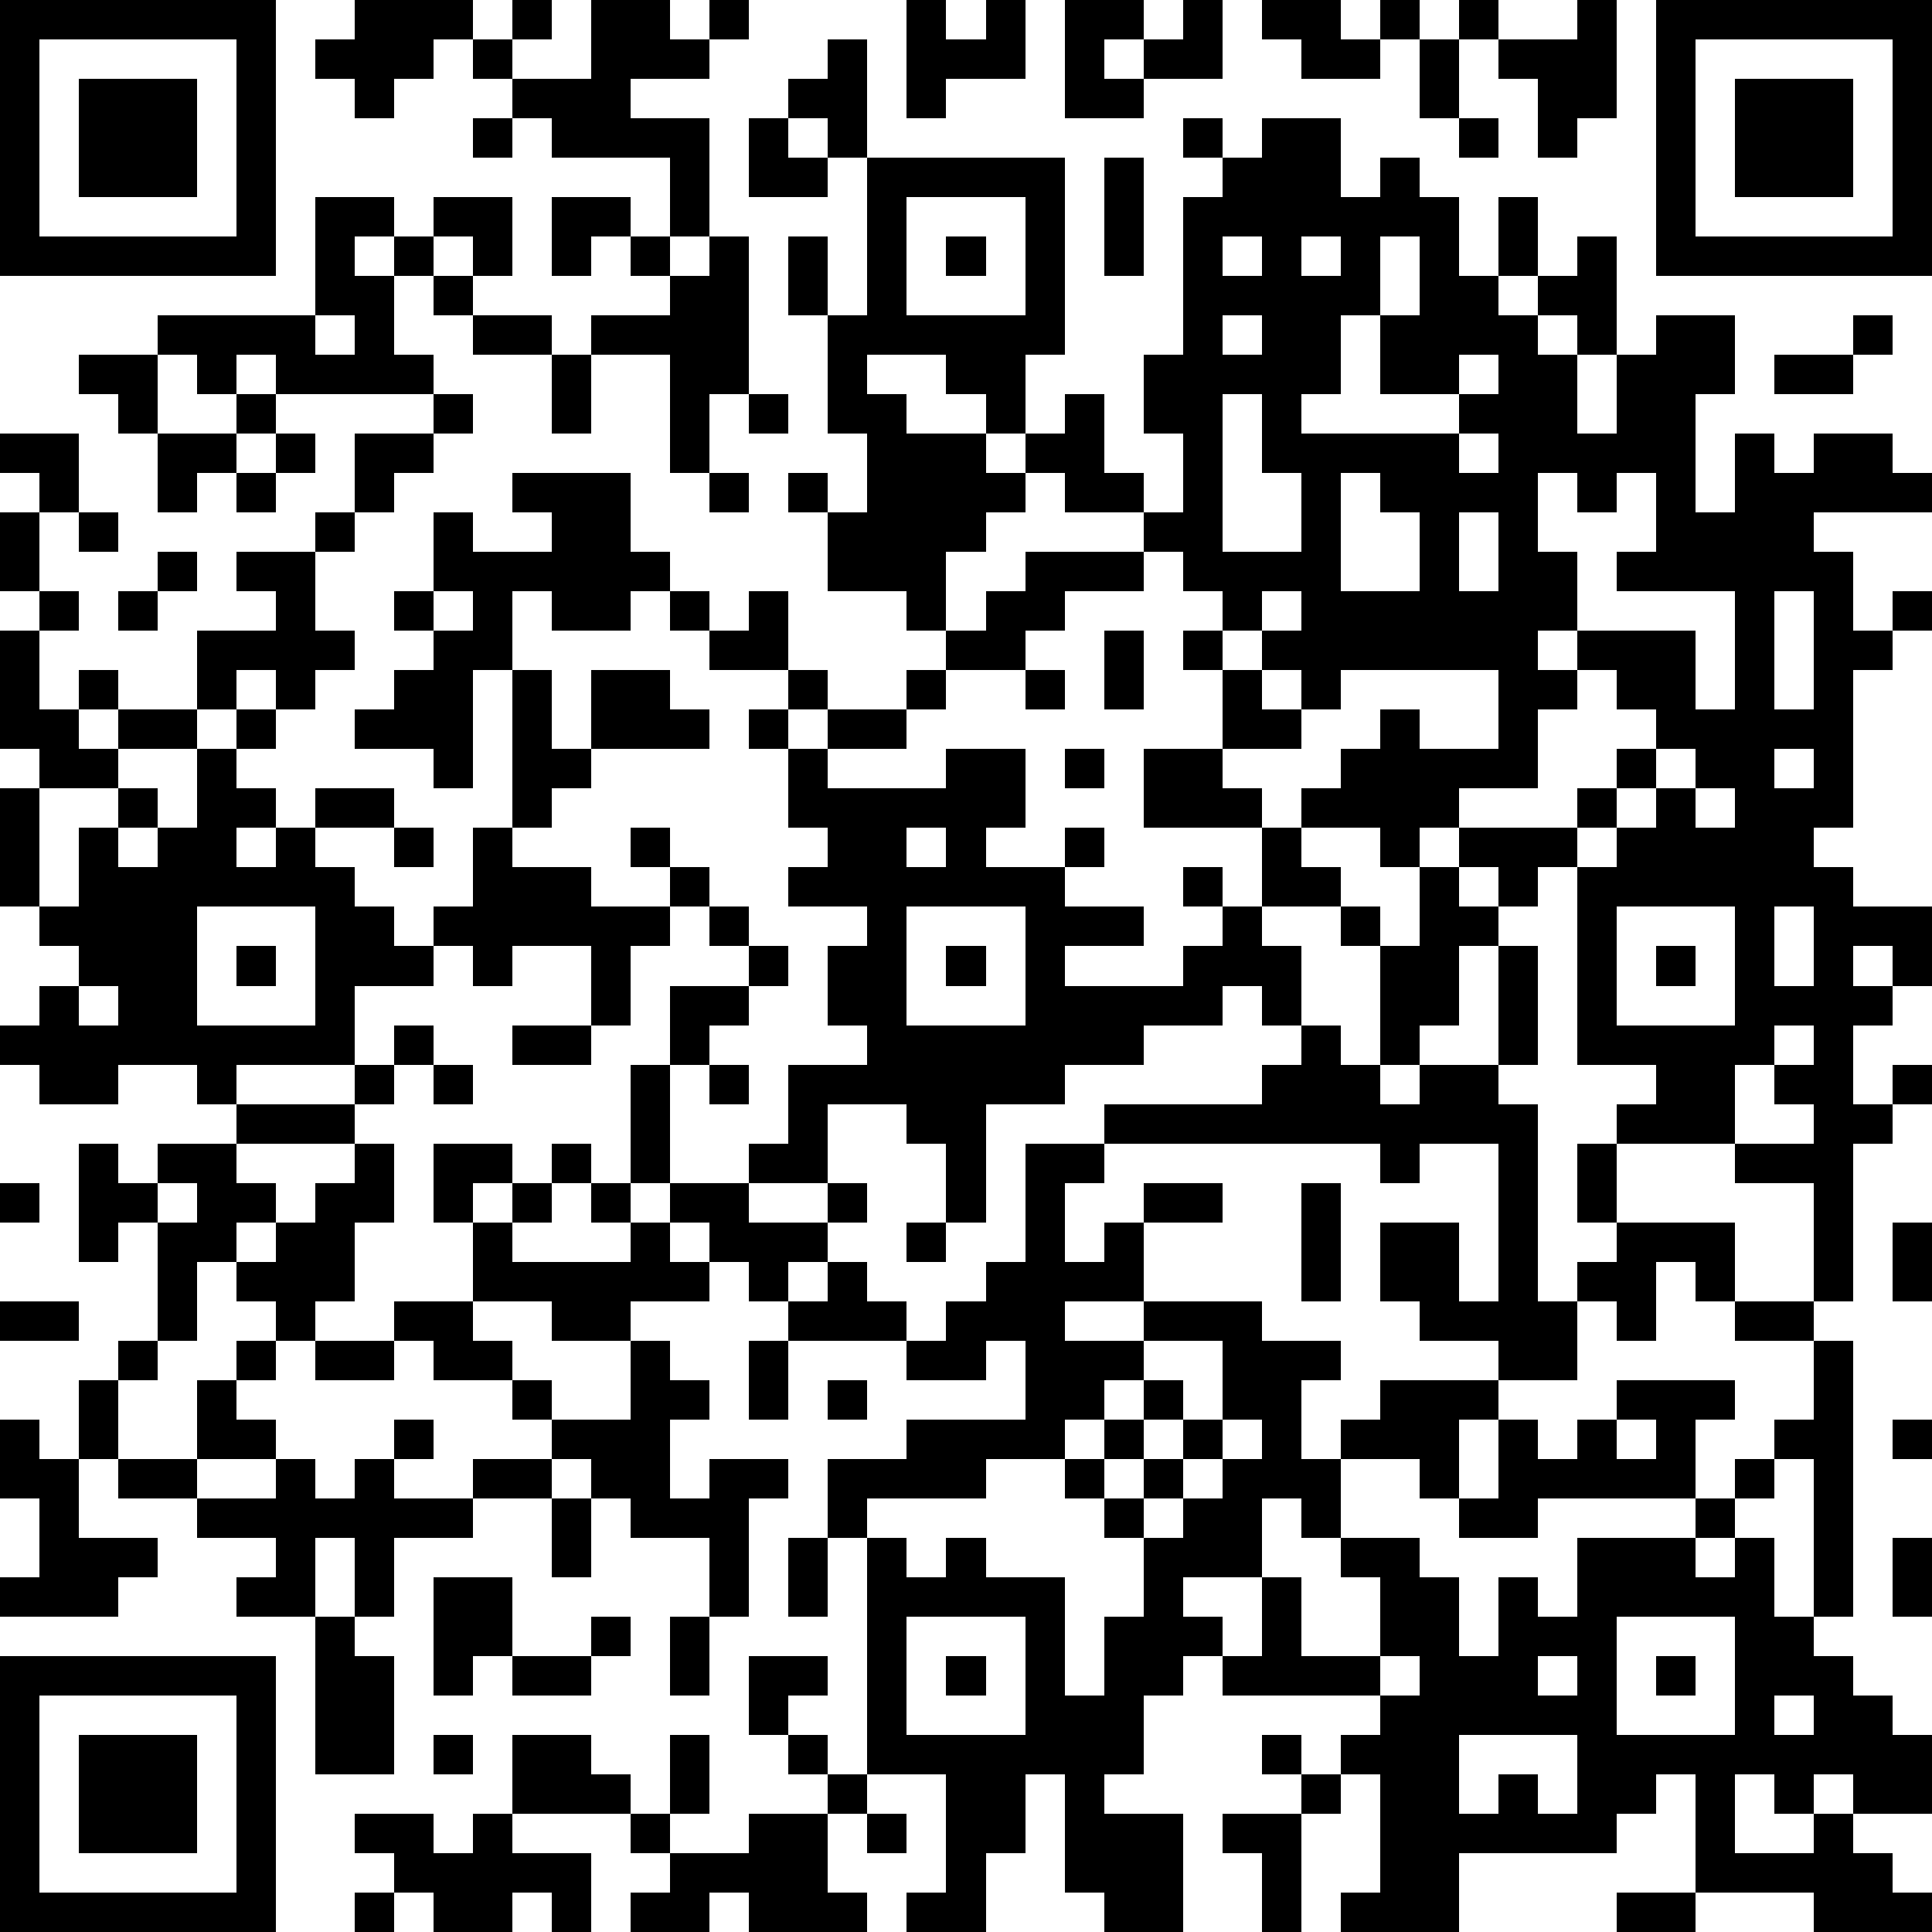 <?xml version="1.0" standalone="yes"?><svg version="1.1" xmlns="http://www.w3.org/2000/svg" xmlns:xlink="http://www.w3.org/1999/xlink" xmlns:ev="http://www.w3.org/2001/xml-events" width="196" height="196" shape-rendering="crispEdges"><path d="M0 0h7v7h-7zM9 0h3v1h-1v1h-1v1h-1v-1h-1v-1h1zM13 0h1v1h-1zM15 0h2v1h1v-1h1v1h-1v1h-2v1h2v3h-1v-2h-3v-1h-1v-1h-1v-1h1v1h2zM23 0h1v1h1v-1h1v2h-2v1h-1zM27 0h2v1h-1v1h1v-1h1v-1h1v2h-2v1h-2zM32 0h2v1h1v-1h1v1h-1v1h-2v-1h-1zM37 0h1v1h-1zM40 0h1v3h-1v1h-1v-2h-1v-1h2zM42 0h7v7h-7zM1 1v5h5v-5zM21 1h1v3h-1v-1h-1v-1h1zM36 1h1v2h-1zM43 1v5h5v-5zM2 2h3v3h-3zM44 2h3v3h-3zM12 3h1v1h-1zM19 3h1v1h1v1h-2zM30 3h1v1h-1zM32 3h2v2h1v-1h1v1h1v2h1v-2h1v2h-1v1h1v-1h1v-1h1v3h-1v-1h-1v1h1v2h1v-2h1v-1h2v2h-1v3h1v-2h1v1h1v-1h2v1h1v1h-3v1h1v2h1v-1h1v1h-1v1h-1v4h-1v1h1v1h2v2h-1v-1h-1v1h1v1h-1v2h1v-1h1v1h-1v1h-1v4h-1v-3h-2v-1h-3v-1h1v-1h-2v-5h-1v1h-1v-1h-1v-1h-1v1h-1v-1h-2v-1h1v-1h1v-1h1v1h2v-2h-4v1h-1v-1h-1v-1h-1v-1h-1v-1h-1v-1h-2v-1h-1v-1h-1v-1h-1v-1h-2v1h1v1h2v1h1v1h-1v1h-1v2h-1v-1h-2v-2h-1v-1h1v1h1v-2h-1v-3h-1v-2h1v2h1v-4h5v5h-1v2h1v-1h1v2h1v1h1v-2h-1v-2h1v-4h1v-1h1zM37 3h1v1h-1zM28 4h1v3h-1zM8 5h2v1h-1v1h1v-1h1v-1h2v2h-1v-1h-1v1h-1v2h1v1h-4v-1h-1v1h-1v-1h-1v-1h4zM14 5h2v1h-1v1h-1zM23 5v3h3v-3zM16 6h1v1h-1zM18 6h1v4h-1v2h-1v-3h-2v-1h2v-1h1zM24 6h1v1h-1zM31 6v1h1v-1zM33 6v1h1v-1zM35 6v2h-1v2h-1v1h4v-1h-2v-2h1v-2zM11 7h1v1h-1zM8 8v1h1v-1zM12 8h2v1h-2zM31 8v1h1v-1zM47 8h1v1h-1zM2 9h2v2h-1v-1h-1zM14 9h1v2h-1zM37 9v1h1v-1zM45 9h2v1h-2zM6 10h1v1h-1zM11 10h1v1h-1zM19 10h1v1h-1zM31 10v4h2v-2h-1v-2zM0 11h2v2h-1v-1h-1zM4 11h2v1h-1v1h-1zM7 11h1v1h-1zM9 11h2v1h-1v1h-1zM37 11v1h1v-1zM6 12h1v1h-1zM13 12h3v2h1v1h-1v1h-2v-1h-1v2h-1v3h-1v-1h-2v-1h1v-1h1v-1h-1v-1h1v-2h1v1h2v-1h-1zM18 12h1v1h-1zM34 12v3h2v-2h-1v-1zM39 12v2h1v2h-1v1h1v-1h3v2h1v-3h-3v-1h1v-2h-1v1h-1v-1zM0 13h1v2h-1zM2 13h1v1h-1zM8 13h1v1h-1zM37 13v2h1v-2zM4 14h1v1h-1zM6 14h2v2h1v1h-1v1h-1v-1h-1v1h-1v-2h2v-1h-1zM26 14h3v1h-2v1h-1v1h-2v-1h1v-1h1zM1 15h1v1h-1zM3 15h1v1h-1zM11 15v1h1v-1zM17 15h1v1h-1zM19 15h1v2h-2v-1h1zM32 15v1h1v-1zM45 15v3h1v-3zM0 16h1v2h1v-1h1v1h-1v1h1v-1h2v1h-2v1h-2v-1h-1zM28 16h1v2h-1zM30 16h1v1h-1zM13 17h1v2h1v-2h2v1h1v1h-3v1h-1v1h-1zM20 17h1v1h-1zM23 17h1v1h-1zM26 17h1v1h-1zM31 17h1v1h1v1h-2zM40 17v1h-1v2h-2v1h3v-1h1v-1h1v-1h-1v-1zM6 18h1v1h-1zM19 18h1v1h-1zM21 18h2v1h-2zM5 19h1v1h1v1h-1v1h1v-1h1v-1h2v1h-2v1h1v1h1v1h1v-1h1v-2h1v1h2v1h2v-1h-1v-1h1v1h1v1h-1v1h-1v2h-1v-2h-2v1h-1v-1h-1v1h-2v2h-3v1h-1v-1h-2v1h-2v-1h-1v-1h1v-1h1v-1h-1v-1h-1v-3h1v3h1v-2h1v-1h1v1h-1v1h1v-1h1zM20 19h1v1h3v-1h2v2h-1v1h2v-1h1v1h-1v1h2v1h-2v1h3v-1h1v-1h-1v-1h1v1h1v-2h-3v-2h2v1h1v1h1v1h1v1h-2v1h1v2h-1v-1h-1v1h-2v1h-2v1h-2v3h-1v-2h-1v-1h-2v2h-2v-1h1v-2h2v-1h-1v-2h1v-1h-2v-1h1v-1h-1zM27 19h1v1h-1zM42 19v1h-1v1h-1v1h1v-1h1v-1h1v-1zM45 19v1h1v-1zM43 20v1h1v-1zM10 21h1v1h-1zM23 21v1h1v-1zM36 22h1v1h1v1h-1v2h-1v1h-1v-3h-1v-1h1v1h1zM5 23v3h3v-3zM18 23h1v1h-1zM23 23v3h3v-3zM41 23v3h3v-3zM45 23v2h1v-2zM6 24h1v1h-1zM19 24h1v1h-1zM24 24h1v1h-1zM38 24h1v3h-1zM42 24h1v1h-1zM2 25v1h1v-1zM17 25h2v1h-1v1h-1zM10 26h1v1h-1zM13 26h2v1h-2zM33 26h1v1h1v1h1v-1h2v1h1v5h1v-1h1v-1h-1v-2h1v2h3v2h-1v-1h-1v2h-1v-1h-1v2h-2v-1h-2v-1h-1v-2h2v2h1v-4h-2v1h-1v-1h-7v-1h4v-1h1zM45 26v1h-1v2h2v-1h-1v-1h1v-1zM9 27h1v1h-1zM11 27h1v1h-1zM16 27h1v3h-1zM18 27h1v1h-1zM6 28h3v1h-3zM2 29h1v1h1v-1h2v1h1v1h-1v1h-1v2h-1v-3h-1v1h-1zM9 29h1v2h-1v2h-1v1h-1v-1h-1v-1h1v-1h1v-1h1zM11 29h2v1h-1v1h-1zM14 29h1v1h-1zM26 29h2v1h-1v2h1v-1h1v-1h2v1h-2v2h-2v1h2v-1h3v1h2v1h-1v2h1v-1h1v-1h3v1h-1v2h-1v-1h-2v2h-1v-1h-1v2h-2v1h1v1h-1v1h-1v2h-1v1h2v3h-2v-1h-1v-3h-1v2h-1v2h-2v-1h1v-3h-2v-6h-1v-2h2v-1h3v-2h-1v1h-2v-1h-3v-1h-1v-1h-1v-1h-1v-1h2v1h2v-1h1v1h-1v1h-1v1h1v-1h1v1h1v1h1v-1h1v-1h1zM0 30h1v1h-1zM4 30v1h1v-1zM13 30h1v1h-1zM15 30h1v1h-1zM33 30h1v3h-1zM12 31h1v1h3v-1h1v1h1v1h-2v1h-2v-1h-2zM23 31h1v1h-1zM48 31h1v2h-1zM0 33h2v1h-2zM10 33h2v1h1v1h-2v-1h-1zM44 33h2v1h-2zM3 34h1v1h-1zM6 34h1v1h-1zM8 34h2v1h-2zM16 34h1v1h1v1h-1v2h1v-1h2v1h-1v3h-1v-2h-2v-1h-1v-1h-1v-1h-1v-1h1v1h2zM19 34h1v2h-1zM29 34v1h-1v1h-1v1h-2v1h-3v1h1v1h1v-1h1v1h2v3h1v-2h1v-2h-1v-1h-1v-1h1v-1h1v-1h1v1h-1v1h-1v1h1v-1h1v-1h1v-2zM46 34h1v7h-1v-4h-1v-1h1zM2 35h1v2h-1zM5 35h1v1h1v1h-2zM21 35h1v1h-1zM41 35h3v1h-1v2h-4v1h-2v-1h1v-2h1v1h1v-1h1zM0 36h1v1h1v2h2v1h-1v1h-3v-1h1v-2h-1zM10 36h1v1h-1zM31 36v1h-1v1h-1v1h1v-1h1v-1h1v-1zM41 36v1h1v-1zM48 36h1v1h-1zM3 37h2v1h-2zM7 37h1v1h1v-1h1v1h2v-1h2v1h-2v1h-2v2h-1v-2h-1v2h-2v-1h1v-1h-2v-1h2zM44 37h1v1h-1zM14 38h1v2h-1zM43 38h1v1h-1zM20 39h1v2h-1zM34 39h2v1h1v2h1v-2h1v1h1v-2h3v1h1v-1h1v2h1v1h1v1h1v1h1v2h-2v-1h-1v1h-1v-1h-1v2h2v-1h1v1h1v1h1v1h-3v-1h-3v-3h-1v1h-1v1h-4v2h-3v-1h1v-3h-1v-1h1v-1h-4v-1h1v-2h1v2h2v-2h-1zM48 39h1v2h-1zM11 40h2v2h-1v1h-1zM8 41h1v1h1v3h-2zM15 41h1v1h-1zM17 41h1v2h-1zM23 41v3h3v-3zM41 41v3h3v-3zM0 42h7v7h-7zM13 42h2v1h-2zM19 42h2v1h-1v1h-1zM24 42h1v1h-1zM35 42v1h1v-1zM39 42v1h1v-1zM42 42h1v1h-1zM1 43v5h5v-5zM45 43v1h1v-1zM2 44h3v3h-3zM11 44h1v1h-1zM13 44h2v1h1v1h-3zM17 44h1v2h-1zM20 44h1v1h-1zM32 44h1v1h-1zM37 44v2h1v-1h1v1h1v-2zM21 45h1v1h-1zM33 45h1v1h-1zM9 46h2v1h1v-1h1v1h2v2h-1v-1h-1v1h-2v-1h-1v-1h-1zM16 46h1v1h-1zM19 46h2v2h1v1h-3v-1h-1v1h-2v-1h1v-1h2zM22 46h1v1h-1zM31 46h2v3h-1v-2h-1zM9 48h1v1h-1zM41 48h2v1h-2z" style="fill:#000" transform="translate(0,0) scale(4)"/></svg>